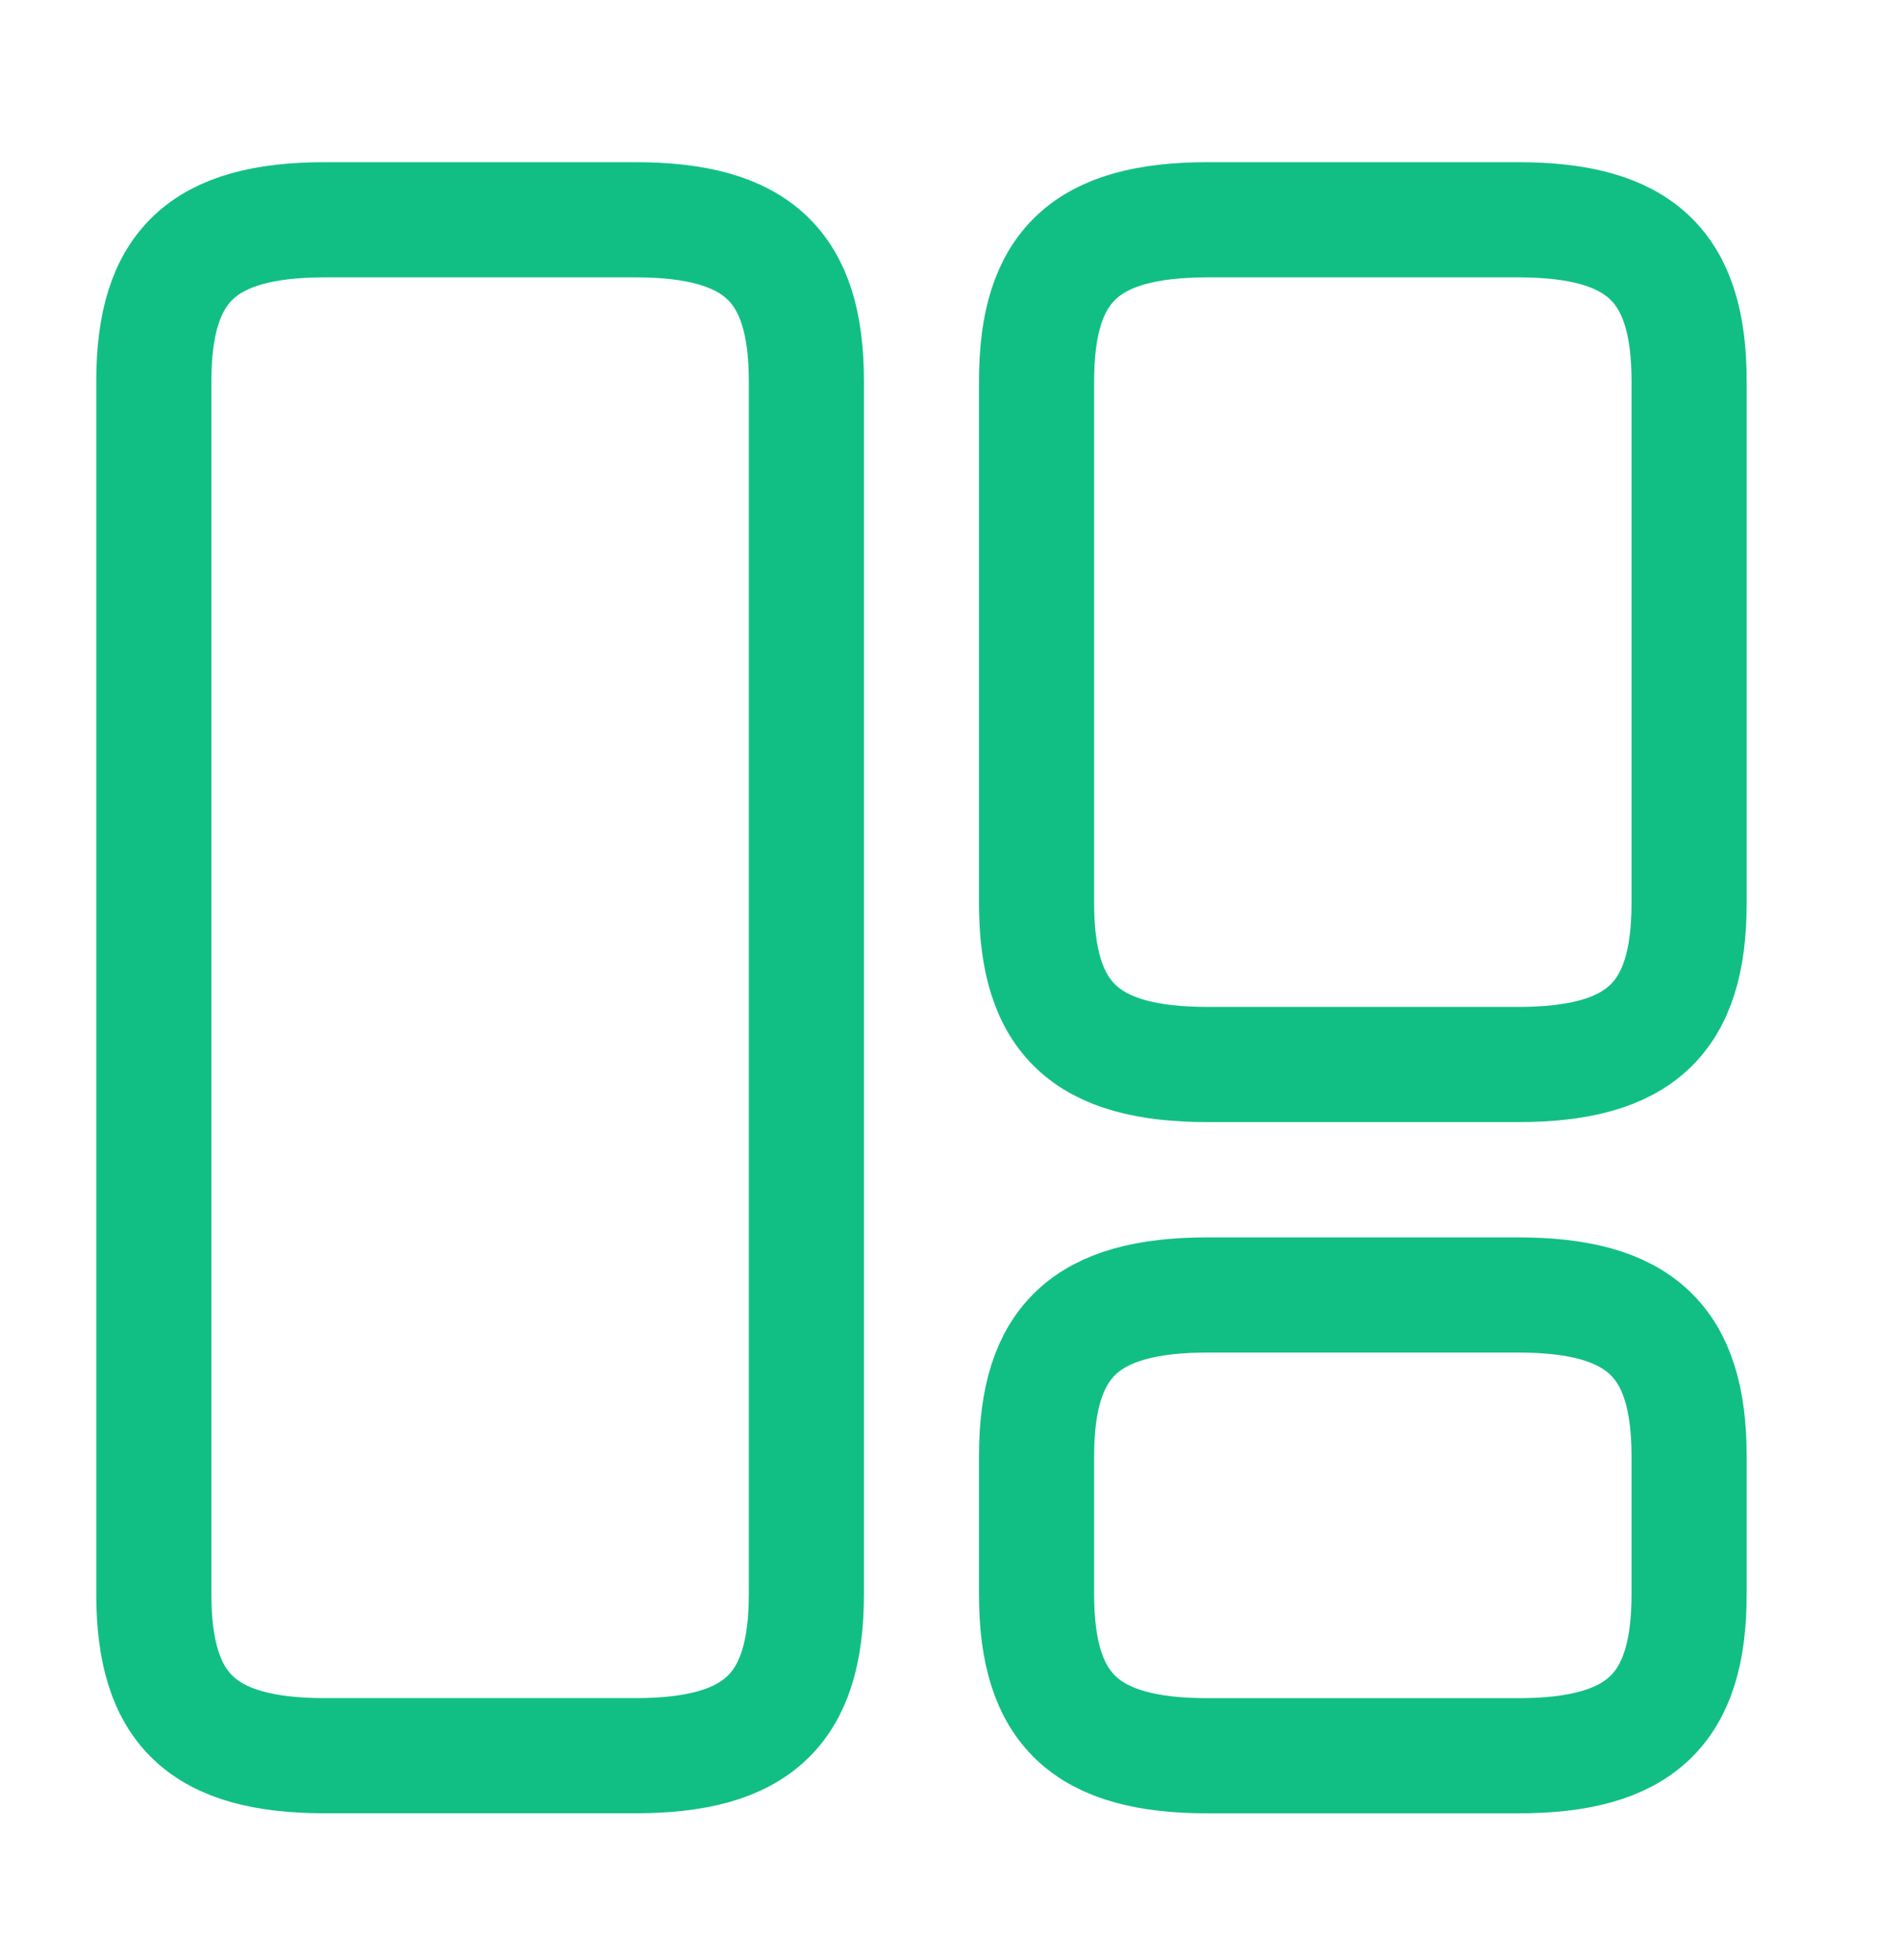 <svg width="32" height="33" viewBox="0 0 32 33" fill="none" xmlns="http://www.w3.org/2000/svg">
<path d="M13.581 26.843V6.415C13.581 4.476 12.753 3.7 10.698 3.7H5.474C3.418 3.7 2.591 4.476 2.591 6.415V26.843C2.591 28.783 3.418 29.559 5.474 29.559H10.698C12.753 29.559 13.581 28.783 13.581 26.843Z" stroke="#11BF85" stroke-width="1.939" stroke-linecap="round" stroke-linejoin="round"/>
<path d="M28.448 15.207V6.415C28.448 4.476 27.621 3.7 25.565 3.7H20.341C18.286 3.7 17.458 4.476 17.458 6.415V15.207C17.458 17.147 18.286 17.922 20.341 17.922H25.565C27.621 17.922 28.448 17.147 28.448 15.207Z" stroke="#11BF85" stroke-width="1.939" stroke-linecap="round" stroke-linejoin="round"/>
<path d="M28.448 26.845V24.517C28.448 22.578 27.621 21.802 25.565 21.802H20.341C18.286 21.802 17.458 22.578 17.458 24.517V26.845C17.458 28.784 18.286 29.56 20.341 29.56H25.565C27.621 29.56 28.448 28.784 28.448 26.845Z" stroke="#11BF85" stroke-width="1.939" stroke-linecap="round" stroke-linejoin="round"/>
</svg>
